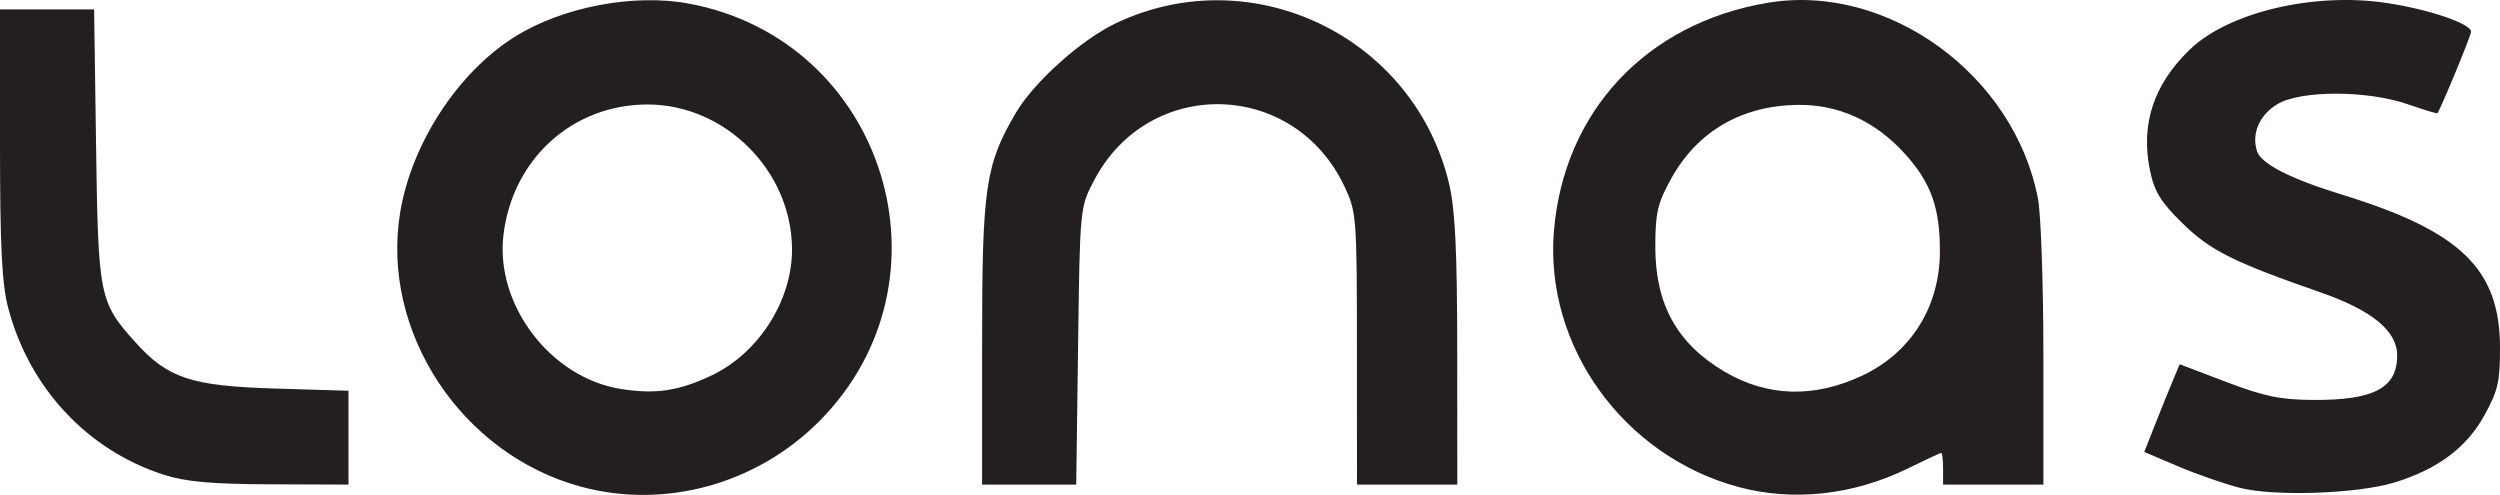 <?xml version="1.0" encoding="UTF-8" standalone="no"?>
<!-- Created with Inkscape (http://www.inkscape.org/) -->

<svg
   version="1.1"
   id="svg1"
   width="473.477"
   height="93.735"
   viewBox="0 0 473.477 93.735"
   sodipodi:docname="lonas-logo.svg"
   inkscape:version="1.4 (e7c3feb100, 2024-10-09)"
   xmlns:inkscape="http://www.inkscape.org/namespaces/inkscape"
   xmlns:sodipodi="http://sodipodi.sourceforge.net/DTD/sodipodi-0.dtd"
   xmlns="http://www.w3.org/2000/svg"
   xmlns:svg="http://www.w3.org/2000/svg">
  <defs
     id="defs1" />
  <sodipodi:namedview
     id="namedview1"
     pagecolor="#ffffff"
     bordercolor="#000000"
     borderopacity="0.25"
     inkscape:showpageshadow="2"
     inkscape:pageopacity="0.0"
     inkscape:pagecheckerboard="0"
     inkscape:deskcolor="#d1d1d1"
     inkscape:zoom="2.0052743"
     inkscape:cx="243.10889"
     inkscape:cy="170.05155"
     inkscape:window-width="2048"
     inkscape:window-height="1067"
     inkscape:window-x="0"
     inkscape:window-y="0"
     inkscape:window-maximized="1"
     inkscape:current-layer="g1" />
  <g
     inkscape:groupmode="layer"
     inkscape:label="Image"
     id="g1"
     transform="translate(-97.984,119.448)">
    <path
       style="fill:#231f20;fill-opacity:1"
       d="m 208.089,-27.252 c -22.712,-6.108 -38.06,-29.368 -34.31,-52 2.153,-12.993 10.878,-26.399 21.578,-33.153 9.044,-5.709 22.602,-8.317 33.09,-6.364 37.174,6.921 51.333,52.463 24.617,79.179 -11.86,11.86 -29.132,16.598 -44.975,12.337 z m 24.62,-21.074 c 8.917,-4.207 15.276,-14.132 15.276,-23.843 0,-14.85 -12.627,-27.514 -27.41,-27.49 -14.181,0.023 -25.546,10.342 -27.245,24.741 -1.565,13.259 8.983,27.059 22.277,29.143 6.569,1.03 10.875,0.388 17.103,-2.551 z m 194.54,21.115 c -21.789,-5.868 -36.79,-26.688 -34.962,-48.524 1.897,-22.651 17.527,-39.325 40.483,-43.185 22.69,-3.816 46.734,13.629 51.194,37.141 0.561,2.96 1.021,16.346 1.021,29.746 v 24.364 h -9.5 -9.5 v -3 c 0,-1.65 -0.153,-3 -0.34,-3 -0.187,0 -3,1.307 -6.25,2.904 -10.343,5.083 -21.775,6.347 -32.145,3.554 z m 23.44,-21.104 c 9.197,-4.342 14.62,-12.964 14.691,-23.355 0.057,-8.416 -1.694,-13.281 -6.777,-18.817 -5.588,-6.088 -12.431,-9.182 -20.118,-9.097 -10.636,0.118 -19.064,5.025 -24,13.975 -2.583,4.683 -3,6.482 -3,12.939 -2.2e-4,10.885 4.144,18.334 13.147,23.63 8.096,4.763 16.982,5.01 26.057,0.725 z m 71.512,21.263 c -2.906,-0.741 -8.171,-2.574 -11.7,-4.073 l -6.415,-2.727 1.915,-4.859 c 1.053,-2.673 2.564,-6.411 3.356,-8.307 l 1.44,-3.447 8.844,3.365 c 7.196,2.738 10.276,3.371 16.529,3.398 11.462,0.049 15.815,-2.272 15.815,-8.435 0,-4.644 -4.761,-8.545 -14.612,-11.974 -16.452,-5.726 -20.772,-7.888 -26.023,-13.025 -4.15,-4.06 -5.345,-6 -6.179,-10.033 -1.801,-8.709 0.657,-16.206 7.485,-22.839 7.302,-7.092 23.458,-10.946 37.255,-8.887 8.067,1.204 16.073,3.923 16.073,5.459 0,0.719 -5.75,14.63 -6.383,15.443 -0.076,0.098 -2.608,-0.675 -5.627,-1.717 -7.712,-2.662 -20.337,-2.655 -24.712,0.013 -3.395,2.07 -4.885,5.536 -3.821,8.888 0.752,2.368 6.357,5.237 16.044,8.211 22.511,6.912 29.931,14.073 29.977,28.928 0.02,6.485 -0.383,8.234 -2.977,12.927 -3.362,6.082 -8.86,10.181 -17,12.674 -6.99,2.141 -22.73,2.687 -29.284,1.017 z M 128.984,-29.545 C 114.494,-34.201 103.464,-46.052 99.517,-61.205 98.335,-65.741 97.984,-72.885 97.984,-92.38 v -25.29 h 8.913 8.913 l 0.366,25.75 c 0.408,28.709 0.604,29.688 7.461,37.3 6.158,6.836 10.544,8.281 26.597,8.764 l 13.75,0.413 v 8.887 8.887 l -14.75,-0.054 c -11.246,-0.041 -16.057,-0.474 -20.25,-1.821 z M 283.984,-54.581 c 0,-29.345 0.632,-33.666 6.348,-43.42 3.464,-5.911 12.432,-13.946 19.068,-17.086 25.81,-12.21 56.472,2.626 63.043,30.503 1.137,4.824 1.515,12.67 1.527,31.663 l 0.015,25.25 h -9.5 -9.5 l -0.01,-25.75 c -0.009,-24.999 -0.079,-25.896 -2.378,-30.75 -9.568,-20.205 -37.038,-20.854 -47.399,-1.12 -2.688,5.119 -2.688,5.124 -3.037,31.37 l -0.349,26.25 h -8.914 -8.914 z"
       id="path1" />
  </g>
</svg>
